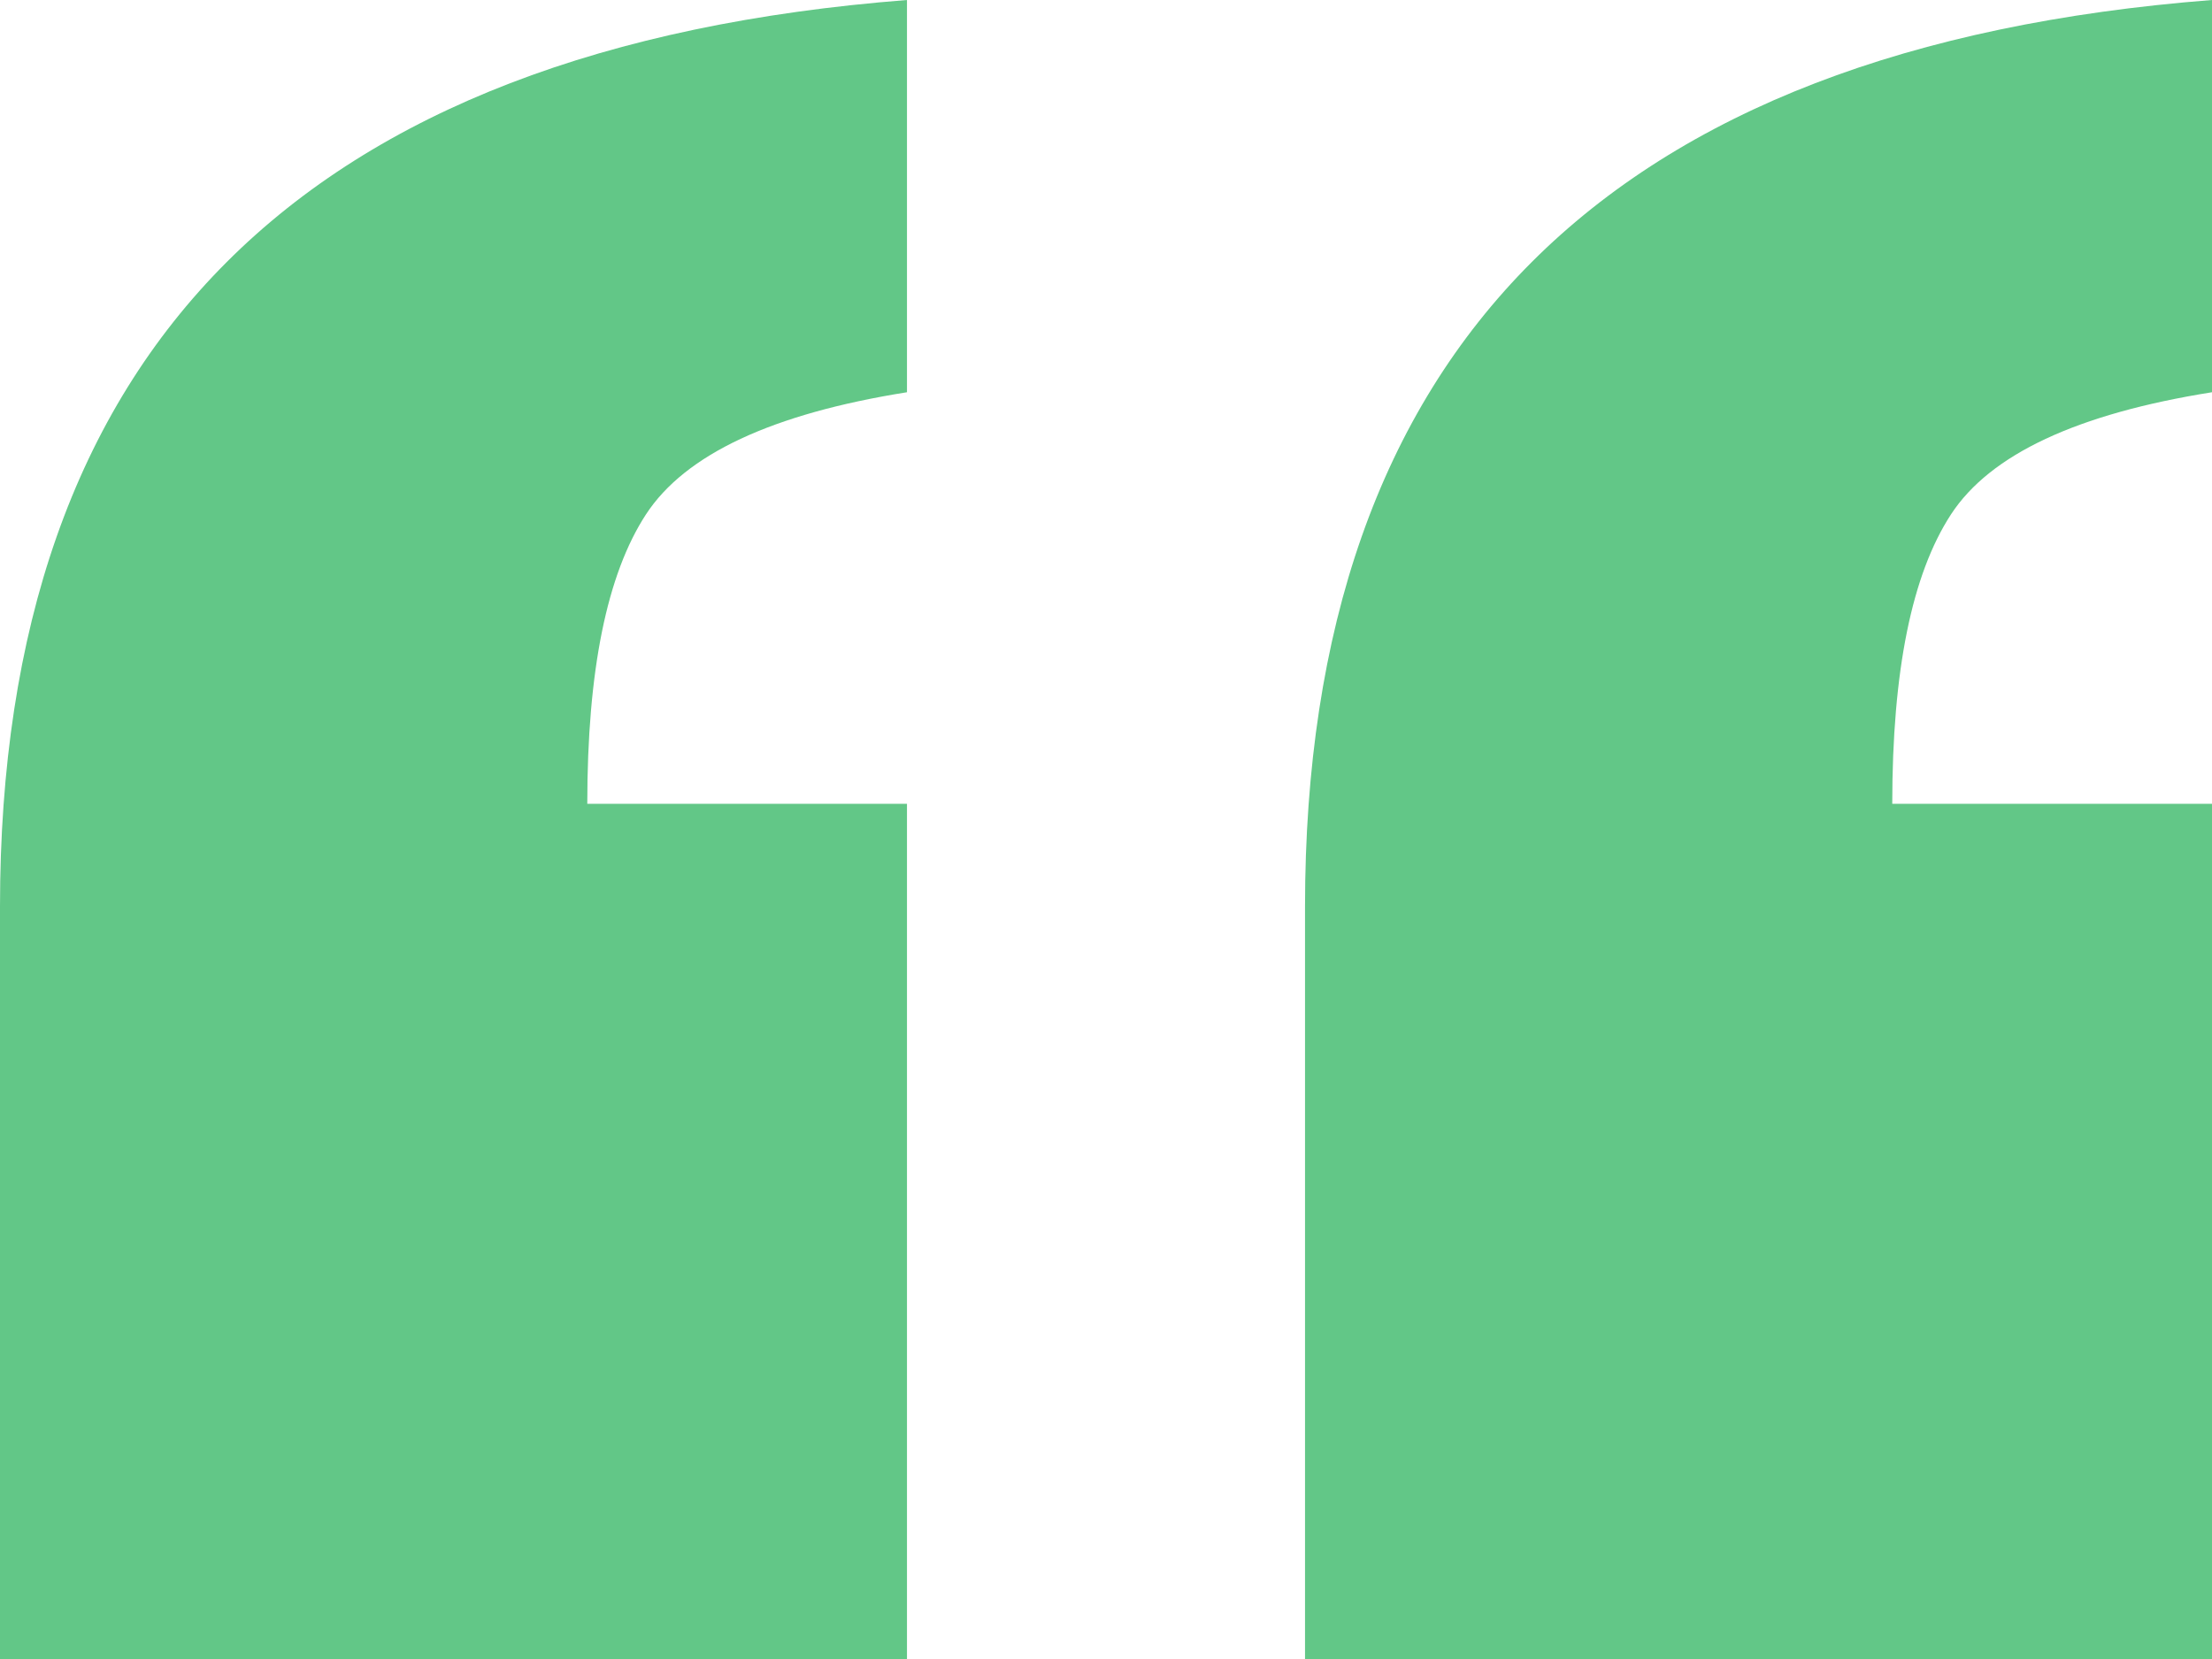 <svg width="40" height="30" viewBox="0 0 40 30" fill="none" xmlns="http://www.w3.org/2000/svg">
<path d="M16.401 7.093L16.401 -2.45405e-06C5.467 0.853 2.07036e-06 6.318 1.18936e-06 16.395L0 30L16.401 30L16.401 14.535L10.62 14.535C10.62 12.132 10.973 10.388 11.681 9.302C12.389 8.217 13.963 7.481 16.401 7.093ZM40 7.093L40 -3.90975e-07C29.066 0.853 23.599 6.318 23.599 16.395L23.599 30L40 30L40 14.535L34.218 14.535C34.218 12.132 34.572 10.388 35.28 9.302C35.988 8.217 37.562 7.481 40 7.093Z" fill="#62C787"/>
</svg>
